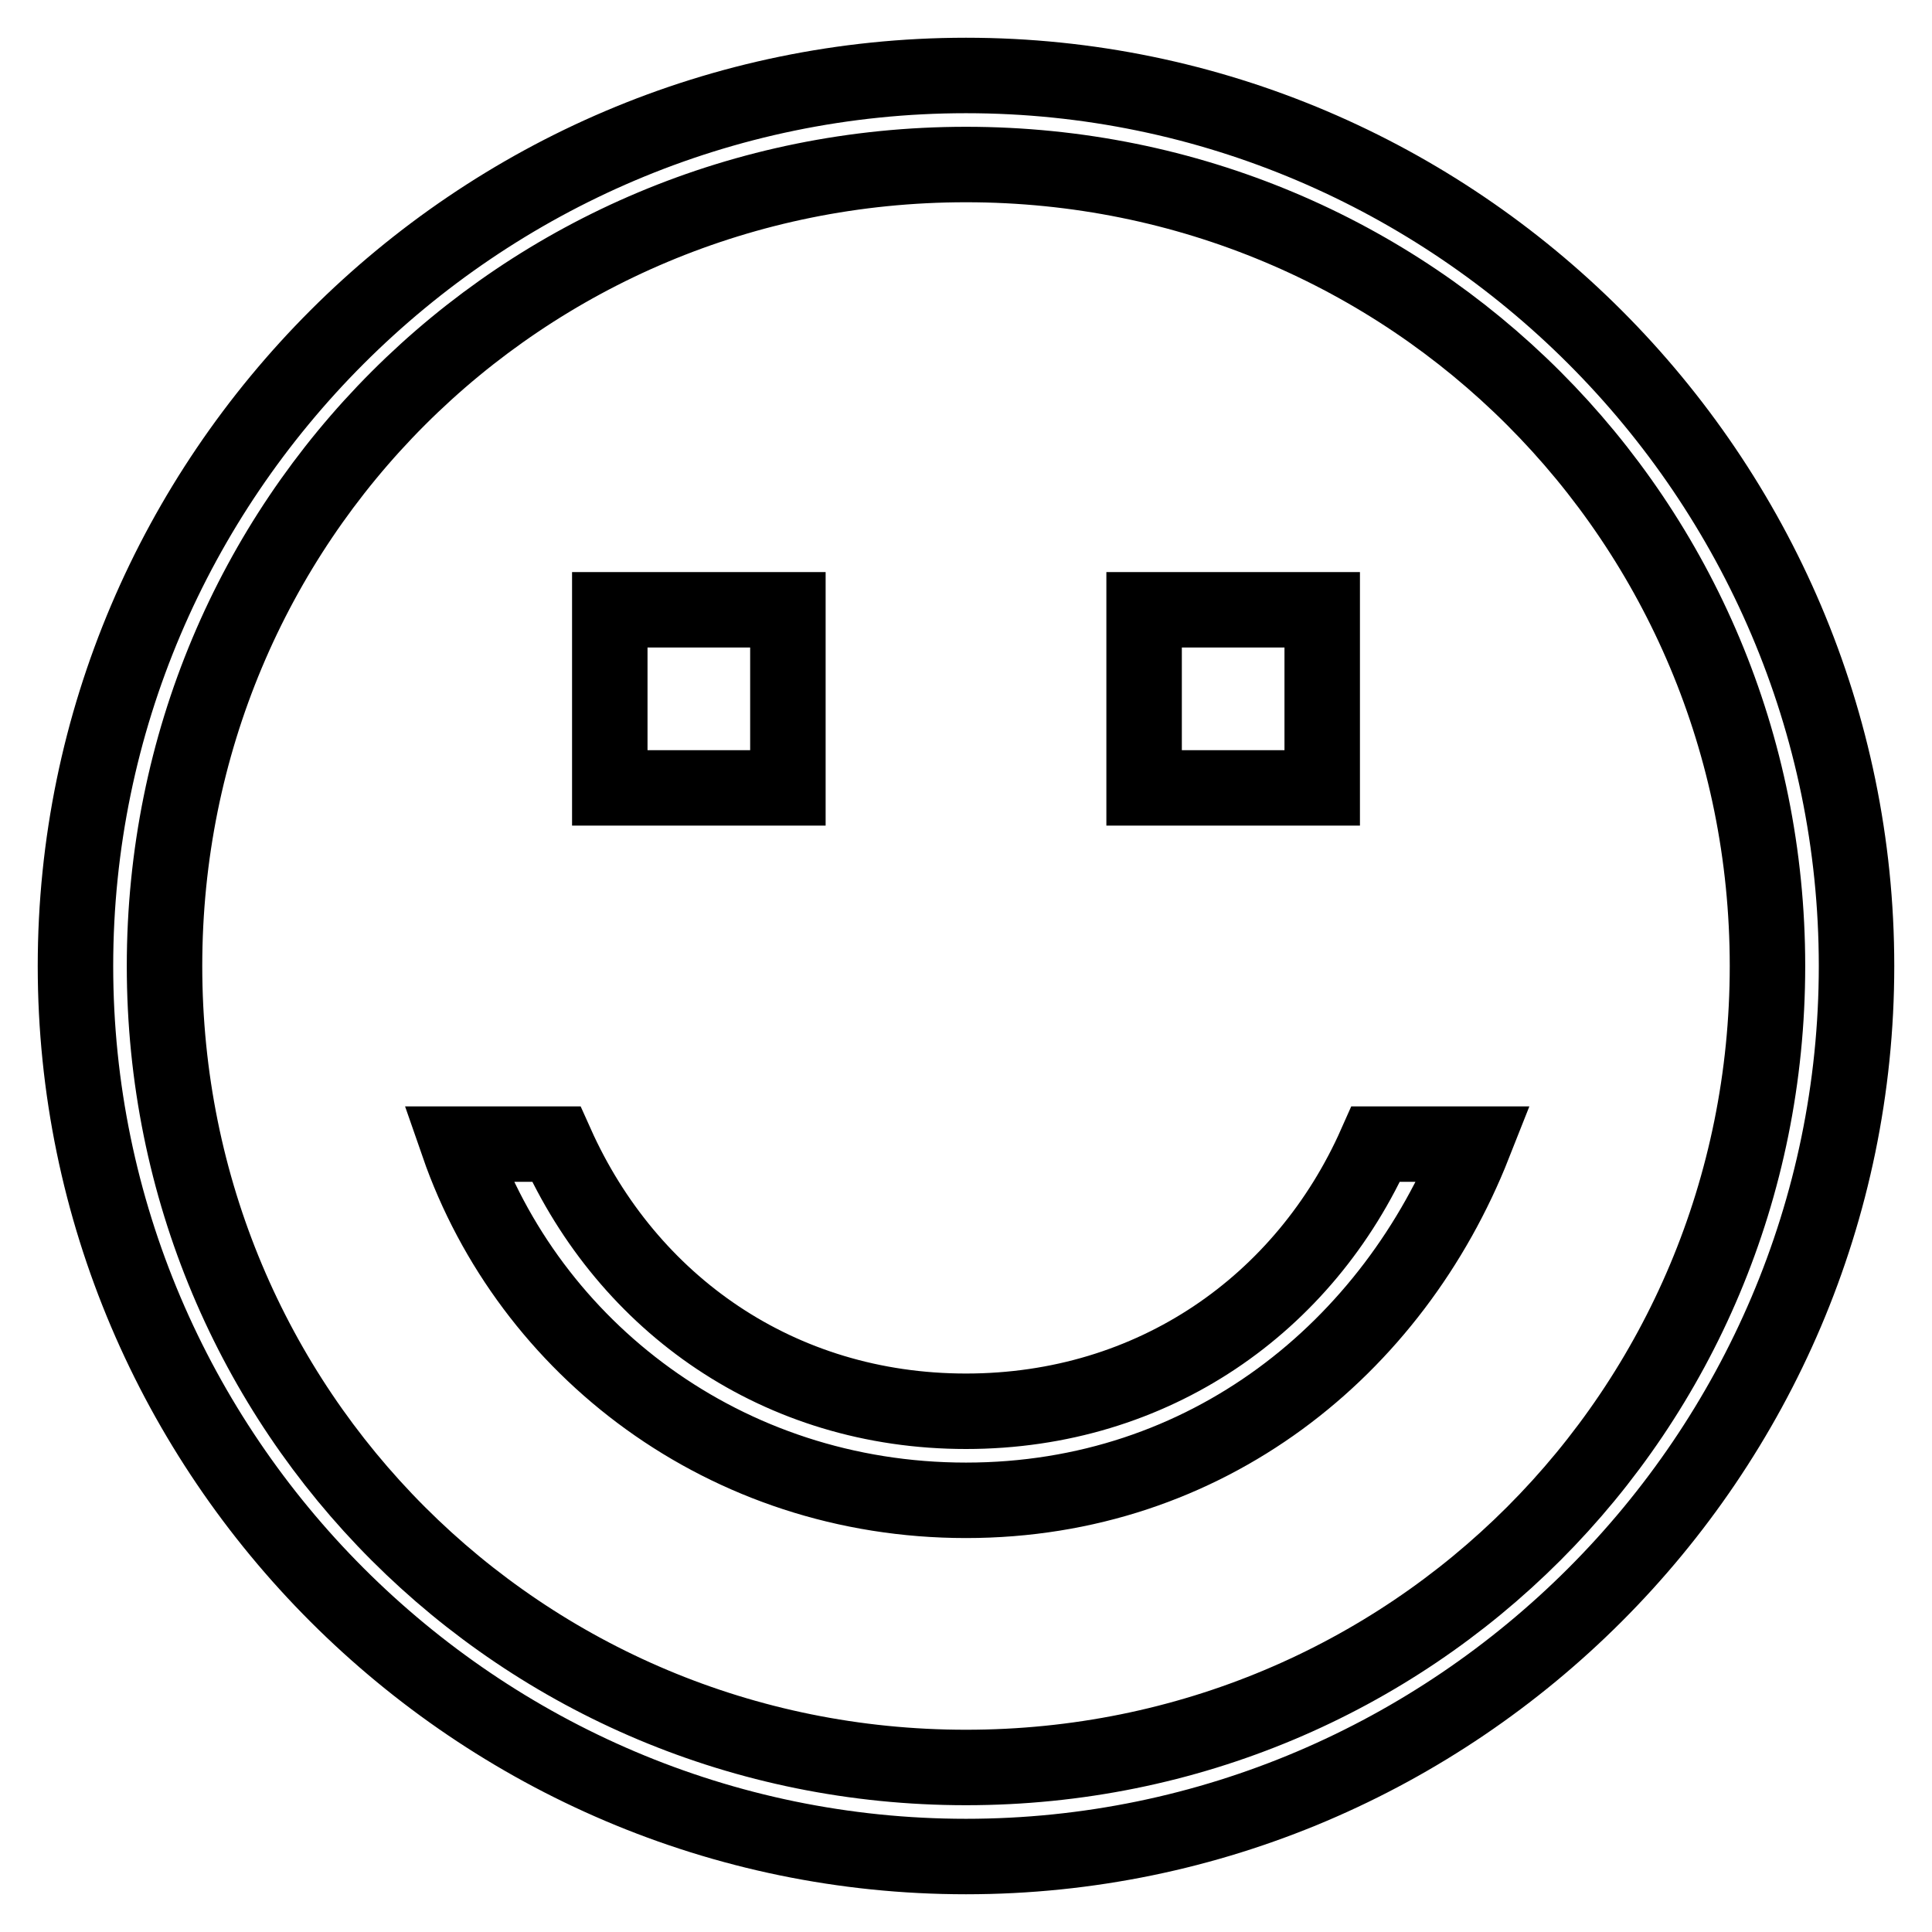 <?xml version="1.0" encoding="utf-8"?>
<!-- Svg Vector Icons : http://www.onlinewebfonts.com/icon -->
<!DOCTYPE svg PUBLIC "-//W3C//DTD SVG 1.1//EN" "http://www.w3.org/Graphics/SVG/1.1/DTD/svg11.dtd">
<svg version="1.1" xmlns="http://www.w3.org/2000/svg" xmlns:xlink="http://www.w3.org/1999/xlink" x="0px" y="0px" viewBox="0 0 256 256" enable-background="new 0 0 256 256" xml:space="preserve">
<g> <path stroke-width="10" fill-opacity="0" stroke="#000000"  d="M151.6,104.4h23.6V80.8h-23.6V104.4z M80.8,104.4h23.6V80.8H80.8V104.4z M182.3,151.6 c-9.4,21.2-29.5,35.4-54.3,35.4c-24.8,0-44.8-14.2-54.3-35.4h-13c9.4,27.1,35.4,47.2,67.3,47.2c31.9,0,56.6-20.1,67.3-47.2H182.3z  M128,10C63.1,10,10,63.1,10,128c0,64.9,53.1,118,118,118c64.9,0,118-53.1,118-118C246,63.1,192.9,10,128,10z M128,21.8 c59,0,106.2,47.2,106.2,106.2S187,234.2,128,234.2S21.8,187,21.8,128S69,21.8,128,21.8z"/></g>
</svg>
